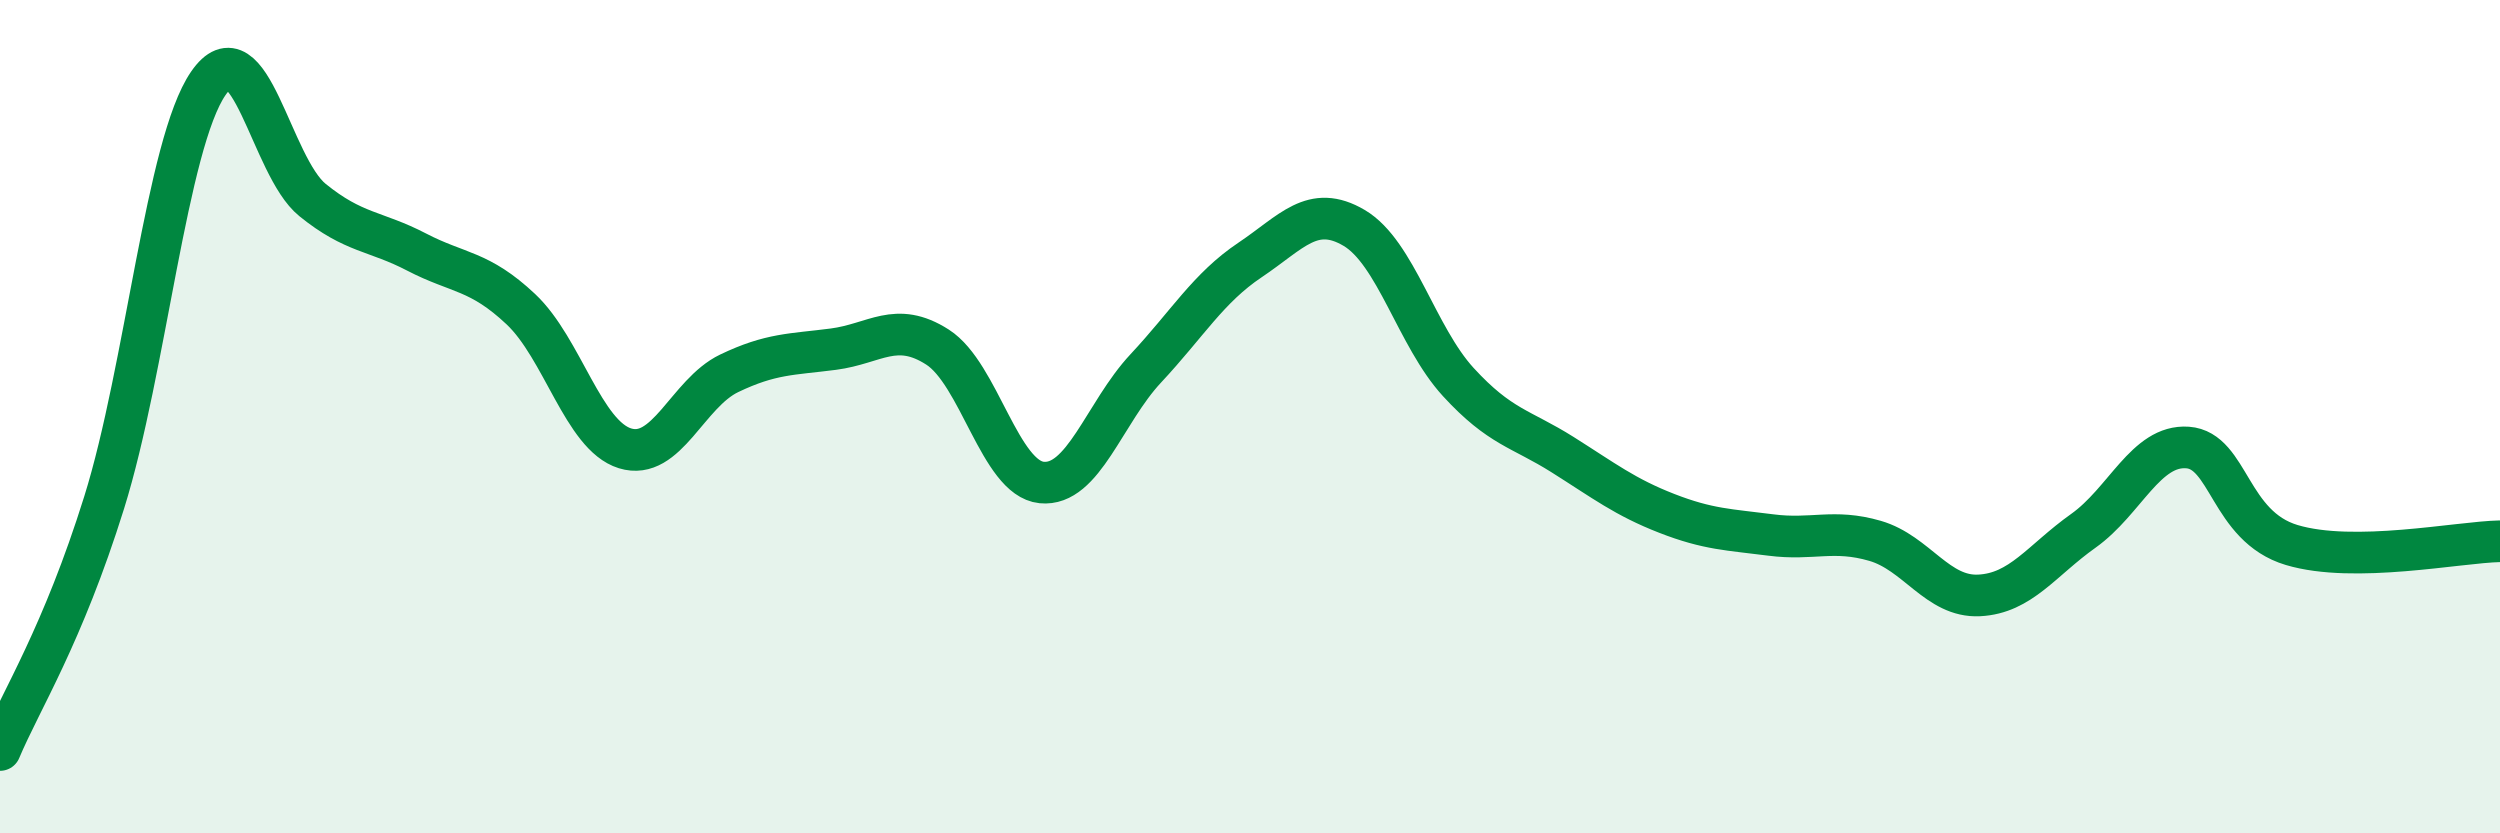 
    <svg width="60" height="20" viewBox="0 0 60 20" xmlns="http://www.w3.org/2000/svg">
      <path
        d="M 0,18 C 0.5,16.81 1.5,15.26 2.5,12.06 C 3.5,8.86 4,3.45 5,2 C 6,0.55 6.5,3.99 7.5,4.8 C 8.5,5.61 9,5.53 10,6.05 C 11,6.57 11.5,6.48 12.5,7.42 C 13.5,8.36 14,10.45 15,10.76 C 16,11.07 16.5,9.44 17.5,8.96 C 18.5,8.48 19,8.51 20,8.38 C 21,8.25 21.5,7.69 22.5,8.33 C 23.5,8.97 24,11.48 25,11.58 C 26,11.68 26.5,9.91 27.5,8.84 C 28.5,7.77 29,6.91 30,6.24 C 31,5.57 31.5,4.88 32.5,5.47 C 33.5,6.06 34,8.08 35,9.17 C 36,10.26 36.5,10.28 37.5,10.91 C 38.5,11.54 39,11.93 40,12.32 C 41,12.71 41.5,12.71 42.5,12.84 C 43.5,12.97 44,12.69 45,12.98 C 46,13.27 46.5,14.34 47.5,14.29 C 48.5,14.24 49,13.45 50,12.74 C 51,12.03 51.5,10.67 52.5,10.74 C 53.5,10.81 53.5,12.63 55,13.08 C 56.5,13.53 59,13.01 60,12.99L60 20L0 20Z"
        fill="#008740"
        opacity="0.1"
        stroke-linecap="round"
        stroke-linejoin="round"
      />
      <path
        d="M 0,18 C 0.5,16.81 1.5,15.26 2.5,12.06 C 3.5,8.86 4,3.45 5,2 C 6,0.55 6.5,3.99 7.5,4.8 C 8.5,5.61 9,5.53 10,6.05 C 11,6.57 11.5,6.48 12.5,7.42 C 13.5,8.36 14,10.45 15,10.76 C 16,11.07 16.5,9.44 17.5,8.96 C 18.5,8.48 19,8.51 20,8.38 C 21,8.25 21.5,7.69 22.5,8.33 C 23.5,8.97 24,11.48 25,11.58 C 26,11.68 26.5,9.91 27.5,8.84 C 28.5,7.77 29,6.91 30,6.24 C 31,5.57 31.5,4.88 32.5,5.47 C 33.5,6.06 34,8.08 35,9.17 C 36,10.26 36.5,10.28 37.5,10.91 C 38.5,11.54 39,11.93 40,12.32 C 41,12.71 41.5,12.71 42.5,12.84 C 43.5,12.97 44,12.69 45,12.98 C 46,13.27 46.5,14.34 47.5,14.29 C 48.5,14.24 49,13.45 50,12.74 C 51,12.03 51.5,10.67 52.5,10.74 C 53.5,10.81 53.5,12.63 55,13.08 C 56.5,13.53 59,13.01 60,12.99"
        stroke="#008740"
        stroke-width="1"
        fill="none"
        stroke-linecap="round"
        stroke-linejoin="round"
      />
    </svg>
  